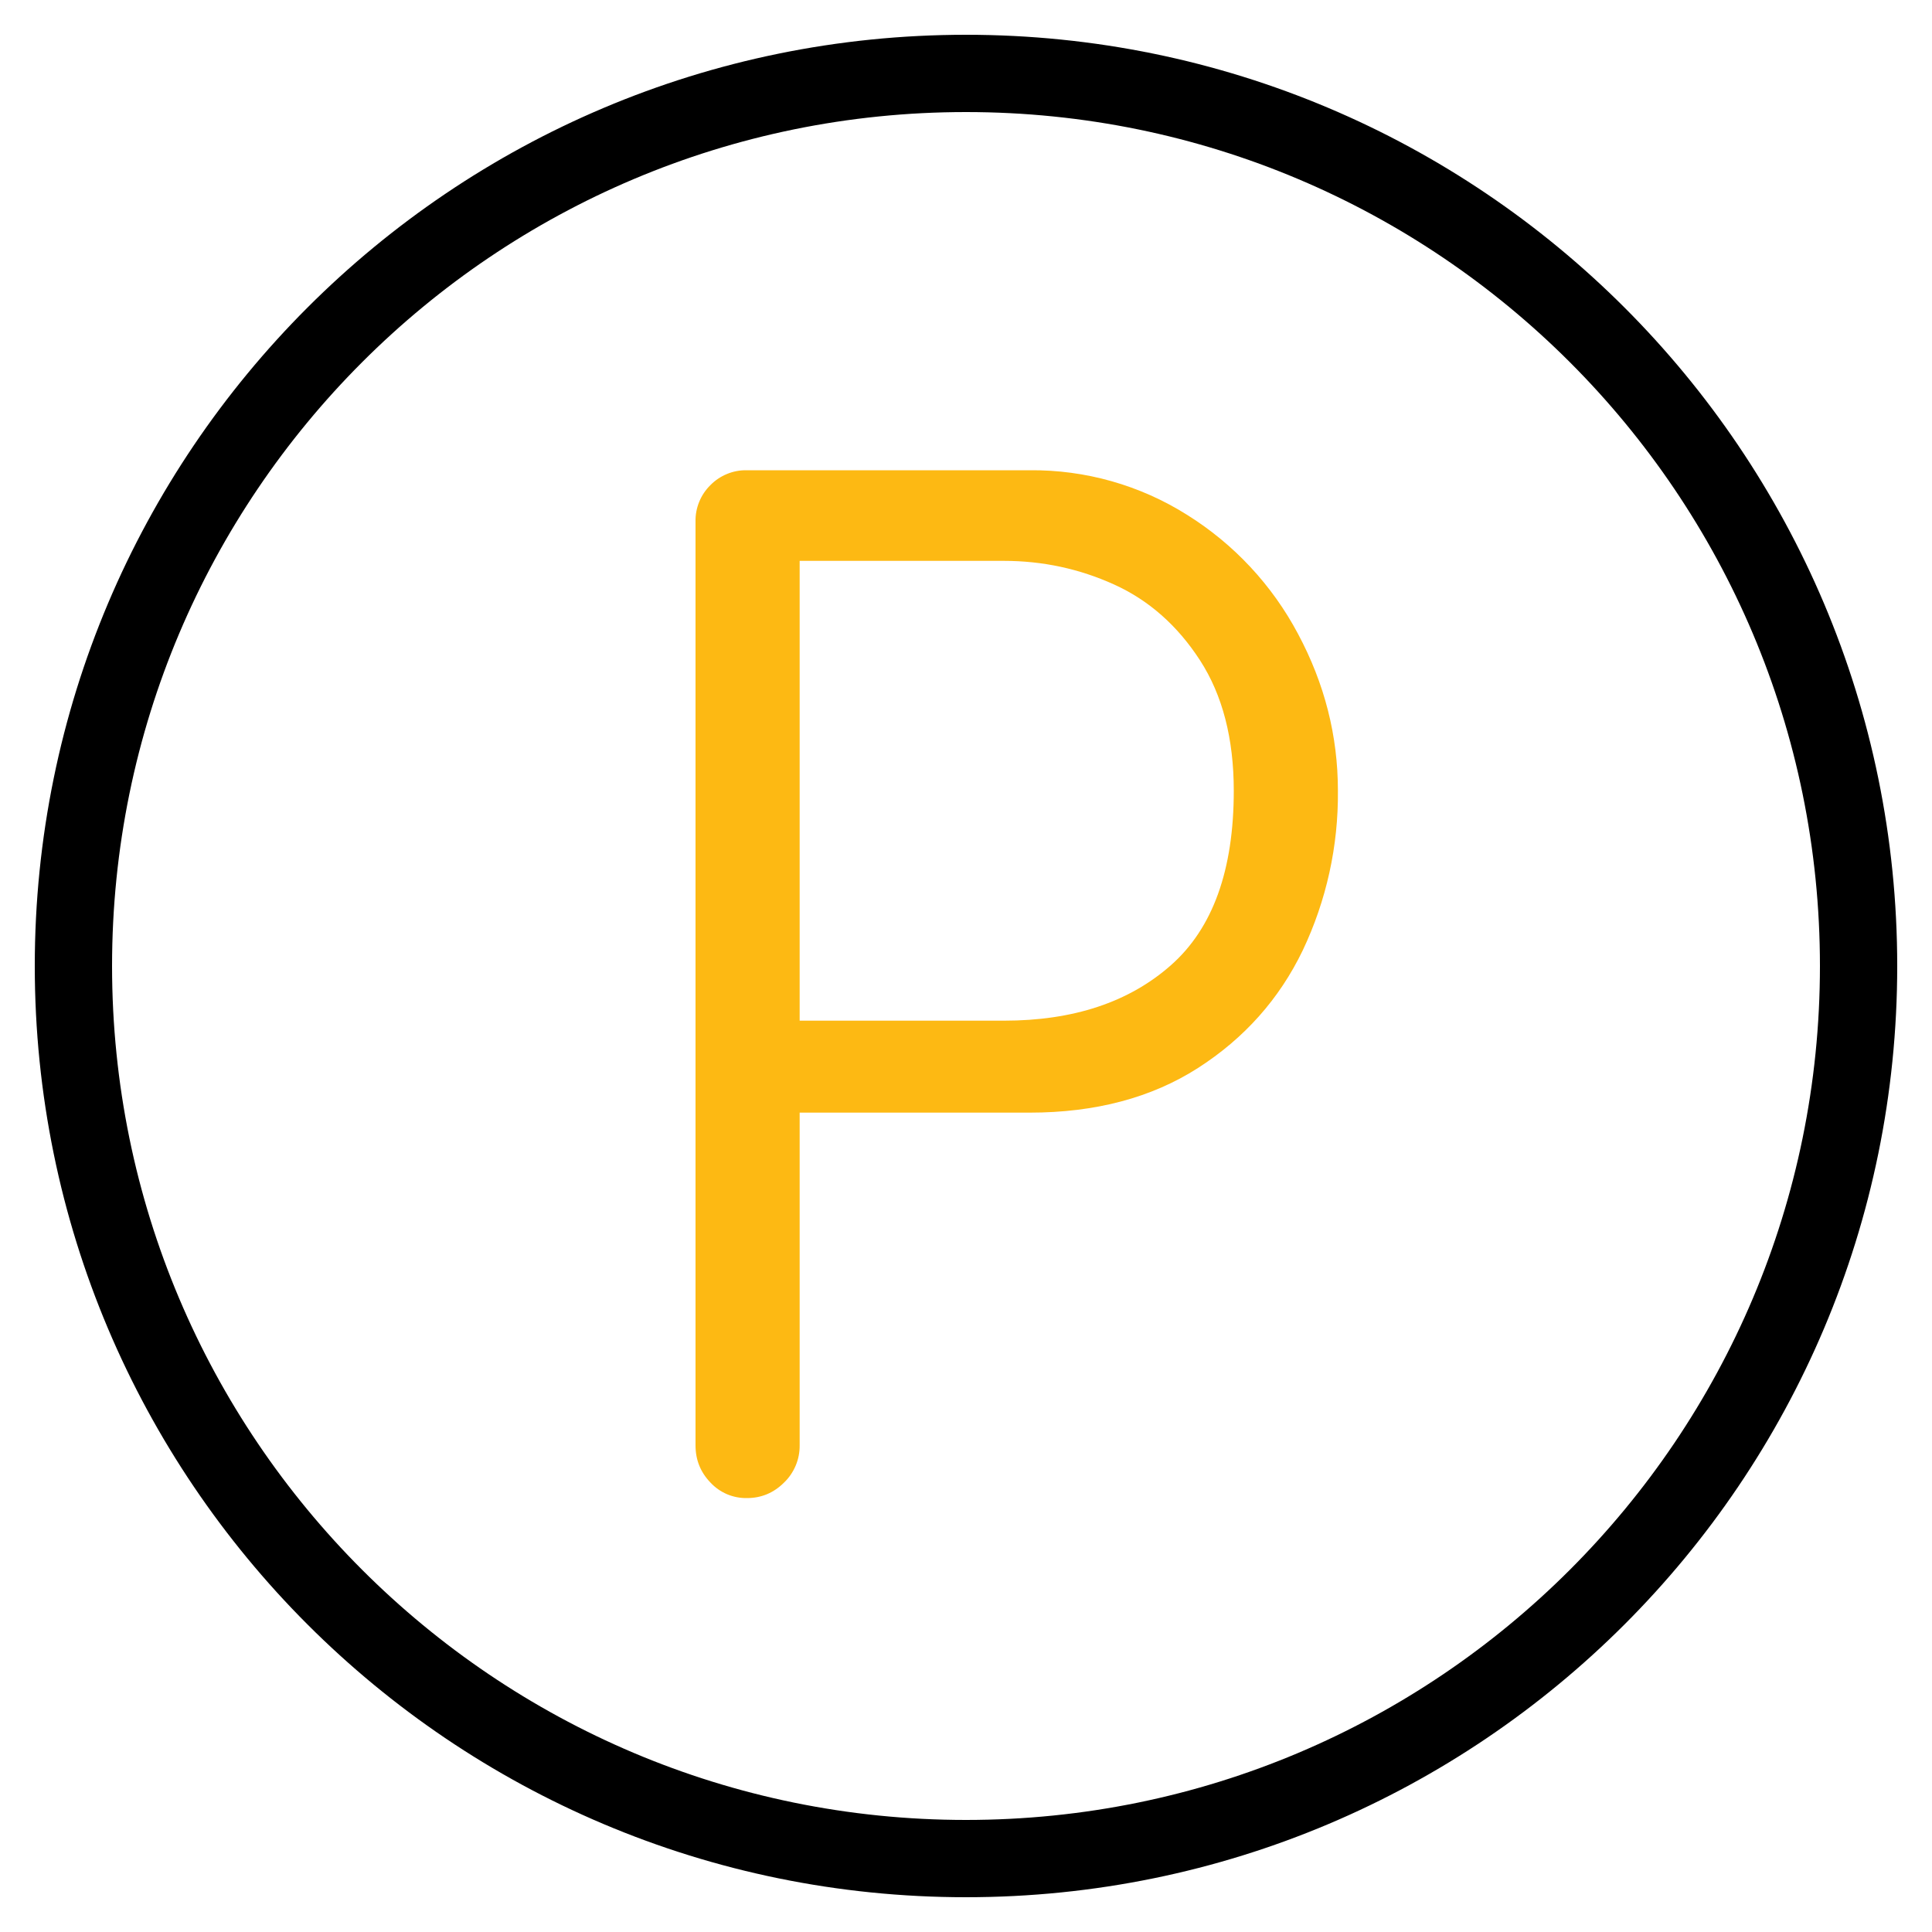 <svg xmlns="http://www.w3.org/2000/svg" fill="none" viewBox="0 0 50 50" height="50" width="50">
<path stroke-linejoin="round" stroke-linecap="round" stroke-miterlimit="10" stroke-width="2" stroke="black" d="M25 48.1C37.758 48.1 48.1 37.758 48.1 25C48.1 12.242 37.758 1.9 25 1.9C12.242 1.9 1.9 12.242 1.9 25C1.9 37.758 12.242 48.1 25 48.1Z"></path>
<path fill="#FDB913" d="M19.33 38.77C19.705 38.77 20.025 38.635 20.293 38.367C20.422 38.243 20.524 38.093 20.593 37.928C20.663 37.762 20.697 37.584 20.695 37.405V28.795H26.645C28.348 28.795 29.8 28.41 31.003 27.64C32.203 26.87 33.108 25.855 33.715 24.595C34.328 23.305 34.639 21.893 34.625 20.465C34.625 19.04 34.28 17.69 33.593 16.405C32.924 15.143 31.934 14.081 30.723 13.325C29.503 12.556 28.087 12.155 26.645 12.17H19.33C19.155 12.166 18.98 12.198 18.818 12.265C18.655 12.331 18.508 12.43 18.385 12.555C18.26 12.678 18.161 12.825 18.095 12.988C18.029 13.15 17.996 13.325 18 13.5V37.405C18 37.78 18.128 38.1 18.385 38.367C18.505 38.497 18.652 38.6 18.815 38.67C18.977 38.739 19.153 38.773 19.33 38.77ZM25.98 26.415H20.695V14.515H25.98C26.983 14.515 27.935 14.72 28.833 15.127C29.733 15.535 30.473 16.19 31.055 17.087C31.638 17.988 31.93 19.113 31.93 20.465C31.93 22.517 31.388 24.023 30.303 24.98C29.218 25.938 27.778 26.415 25.98 26.415Z"></path>
</svg>
